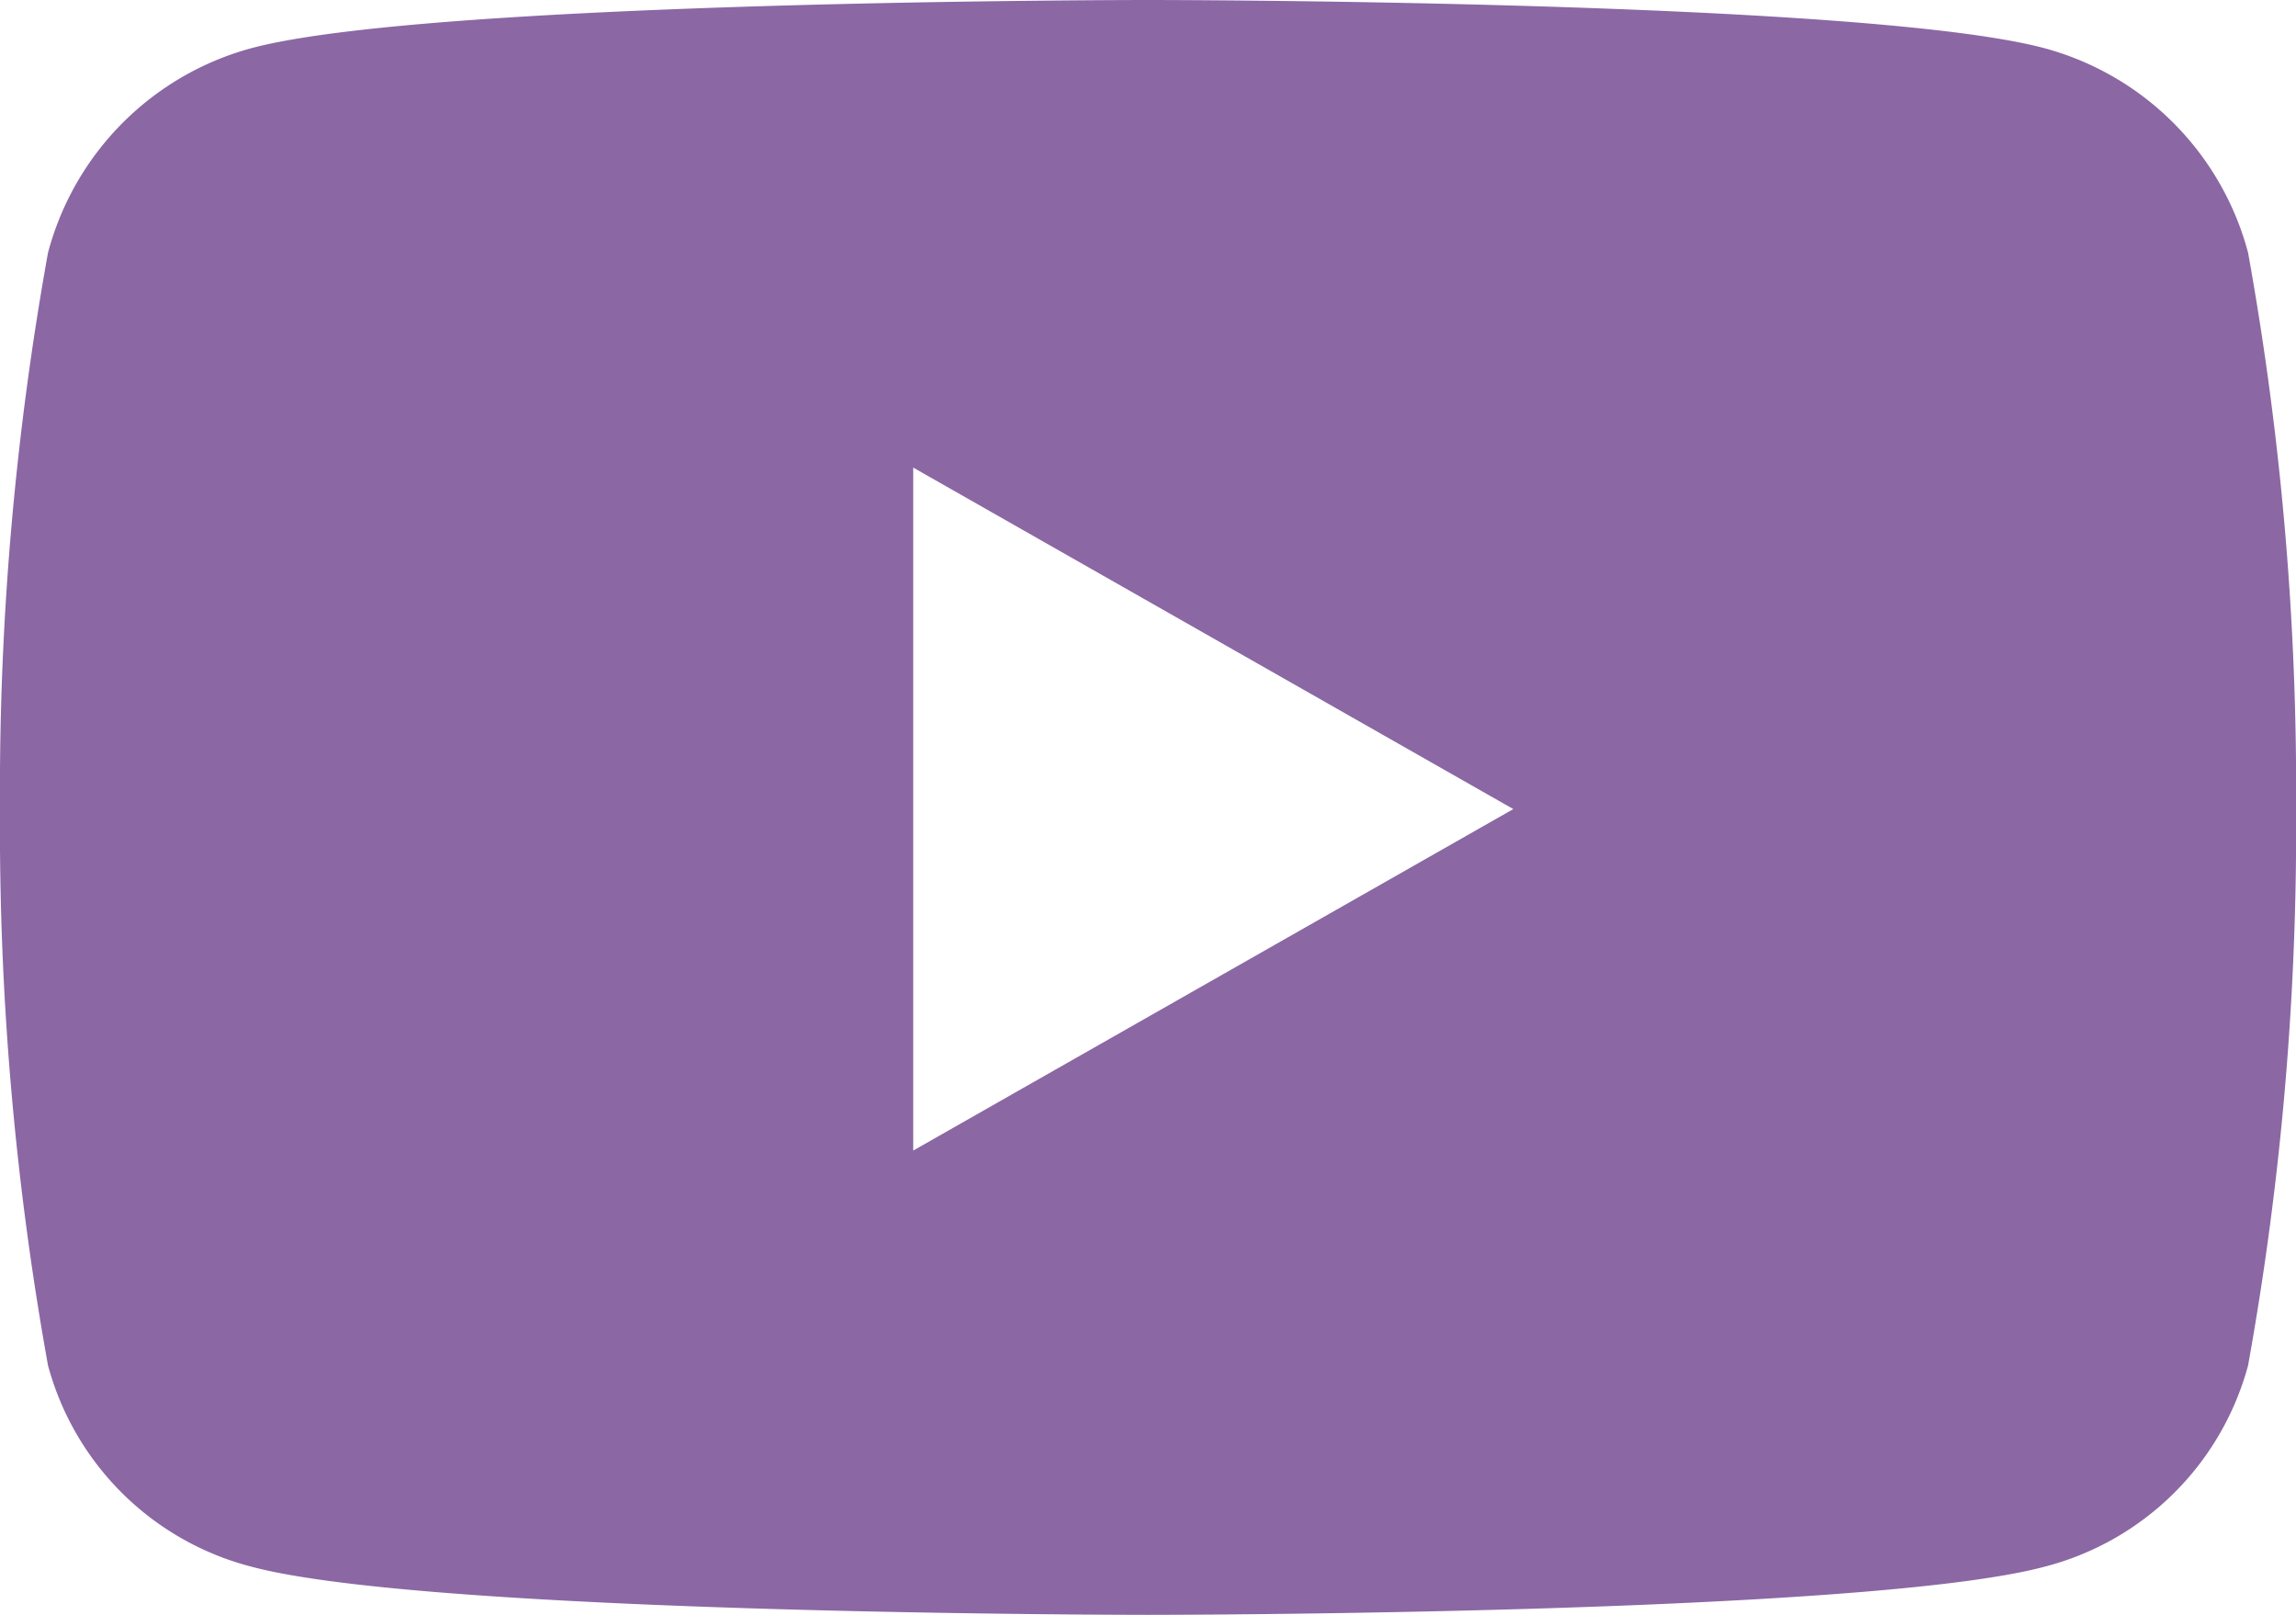 <svg xmlns="http://www.w3.org/2000/svg" width="27.211" height="19.133" viewBox="0 0 27.211 19.133">
  <path id="s-youtube" d="M27.693,7.494a3.419,3.419,0,0,0-2.406-2.421C23.165,4.5,14.656,4.5,14.656,4.5s-8.509,0-10.631.572A3.419,3.419,0,0,0,1.619,7.494a35.868,35.868,0,0,0-.569,6.592,35.868,35.868,0,0,0,.569,6.592,3.368,3.368,0,0,0,2.406,2.383c2.122.572,10.631.572,10.631.572s8.509,0,10.631-.572a3.368,3.368,0,0,0,2.406-2.383,35.868,35.868,0,0,0,.569-6.592,35.868,35.868,0,0,0-.569-6.592ZM11.873,18.132V10.04l7.112,4.046-7.112,4.046Z" transform="translate(-1.05 -4.5)" fill="#8b67a4"/>
</svg>
